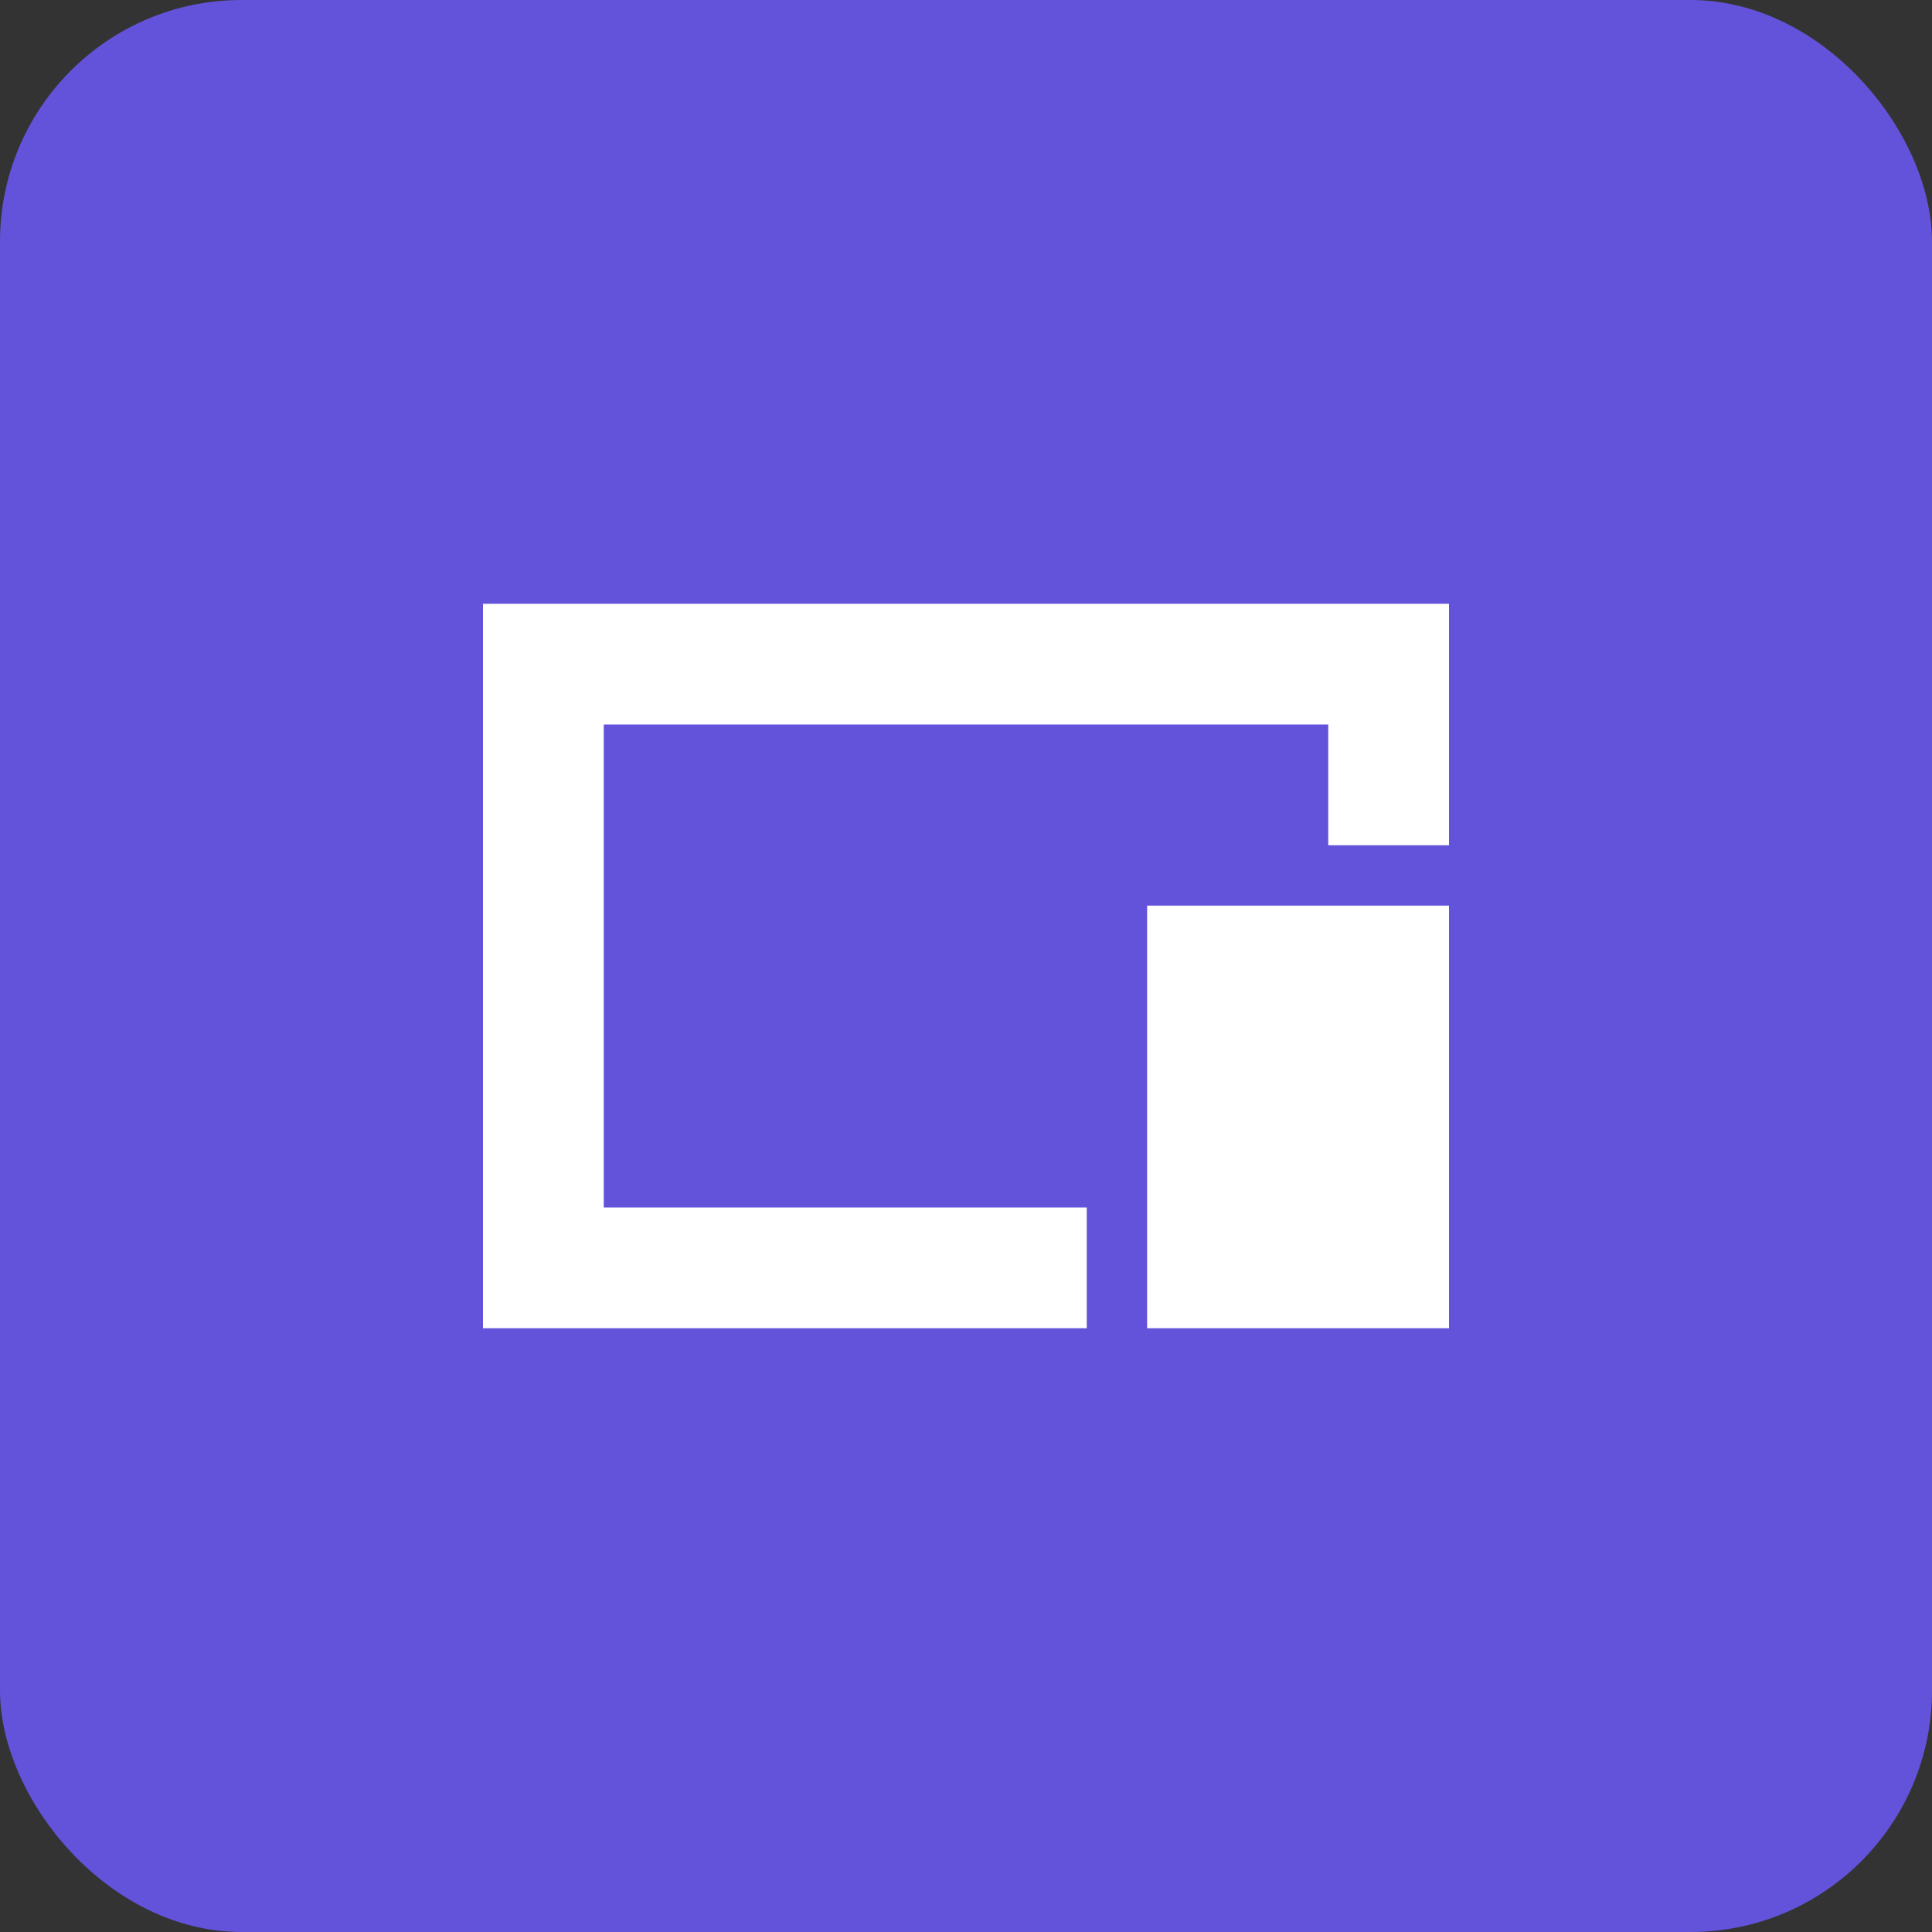 
<svg xmlns="http://www.w3.org/2000/svg" width="32" height="32" viewBox="0 0 32 32">
  <rect x="0" y="0" width="32" height="32" fill="#333333" stroke="none"/>
  <rect width="32" height="32" rx="4" fill="#6253da"/>
  <path d="M8 10H24V14H22V12H10V20H18V22H8V10Z" fill="white"/>
  <path d="M19 15H24V22H19V15ZM21 17H22V20H21V17Z" fill="white"/>
</svg>
